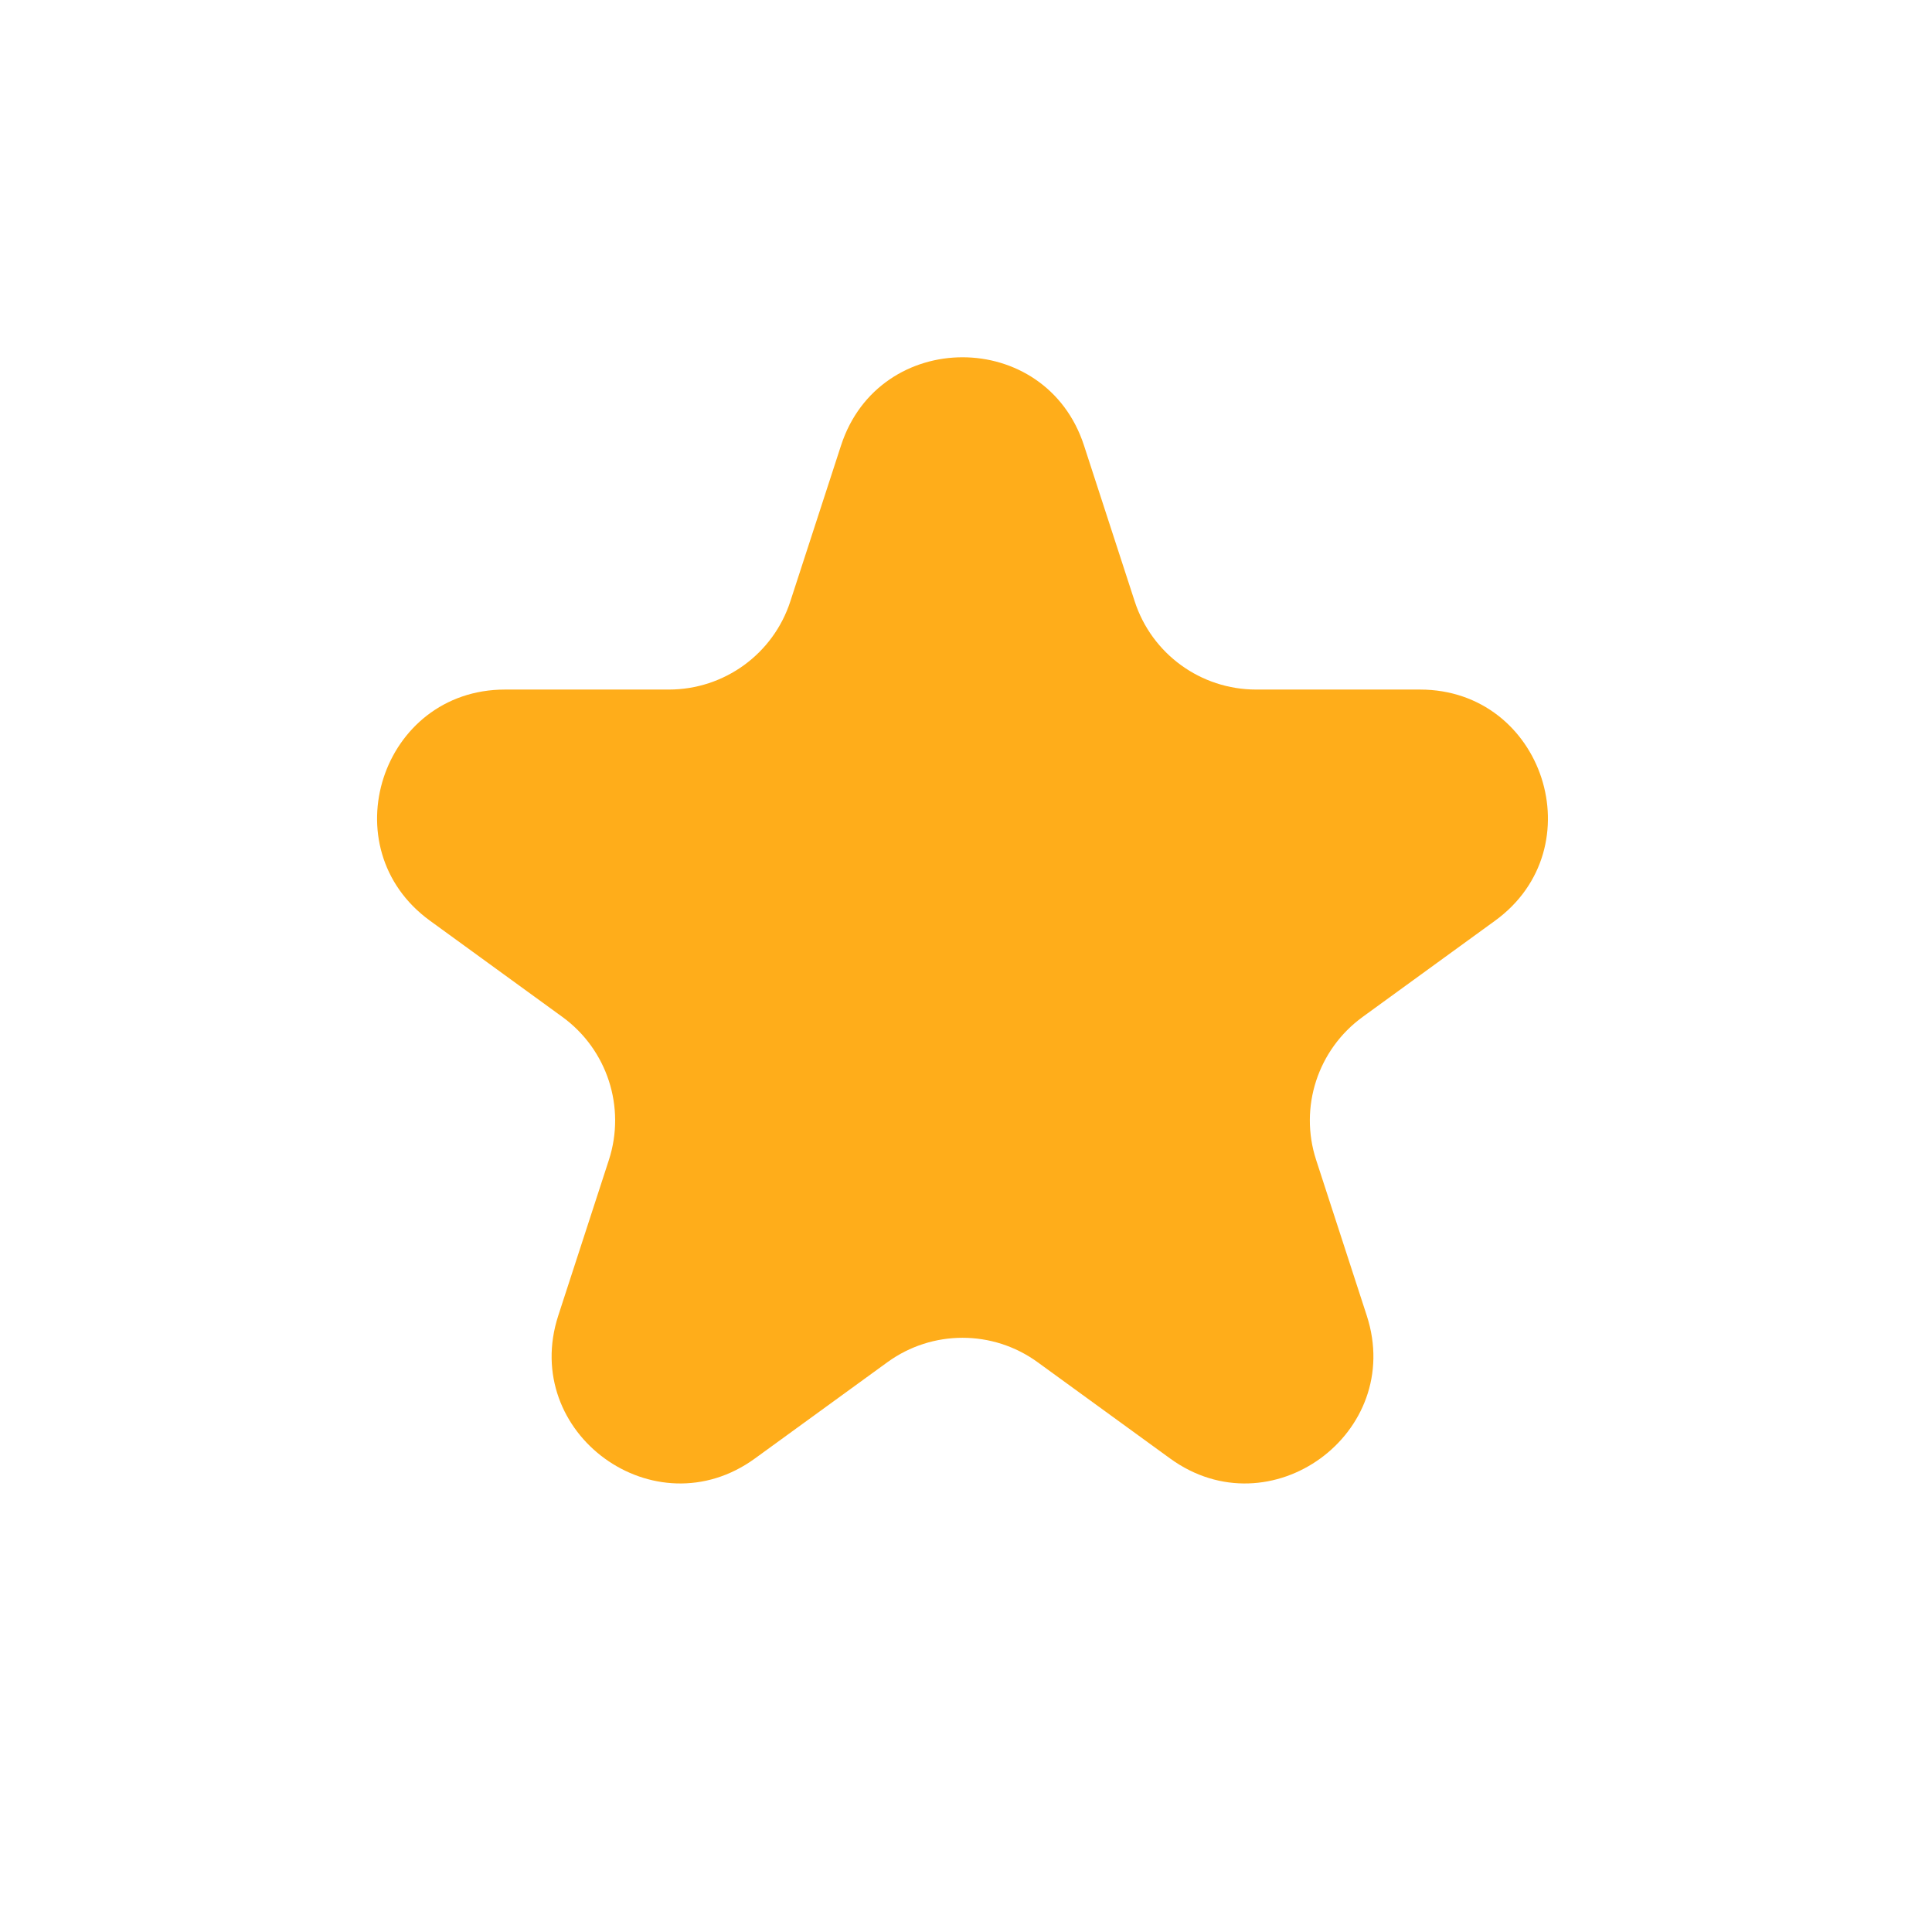 <svg width="23" height="23" viewBox="0 0 23 23" fill="none" xmlns="http://www.w3.org/2000/svg">
<path d="M10.012 5.304C10.467 3.903 12.45 3.903 12.905 5.304L13.508 7.158C13.711 7.785 14.295 8.209 14.954 8.209H16.904C18.377 8.209 18.99 10.095 17.798 10.961L16.221 12.107C15.688 12.495 15.464 13.181 15.668 13.808L16.271 15.662C16.726 17.064 15.122 18.229 13.93 17.363L12.353 16.217C11.819 15.829 11.098 15.829 10.564 16.217L8.987 17.363C7.795 18.229 6.191 17.064 6.646 15.662L7.249 13.808C7.452 13.181 7.229 12.495 6.696 12.107L5.119 10.961C3.927 10.095 4.539 8.209 6.013 8.209H7.963C8.622 8.209 9.206 7.785 9.409 7.158L10.012 5.304Z" fill="#FFAD1A"/>
</svg>
